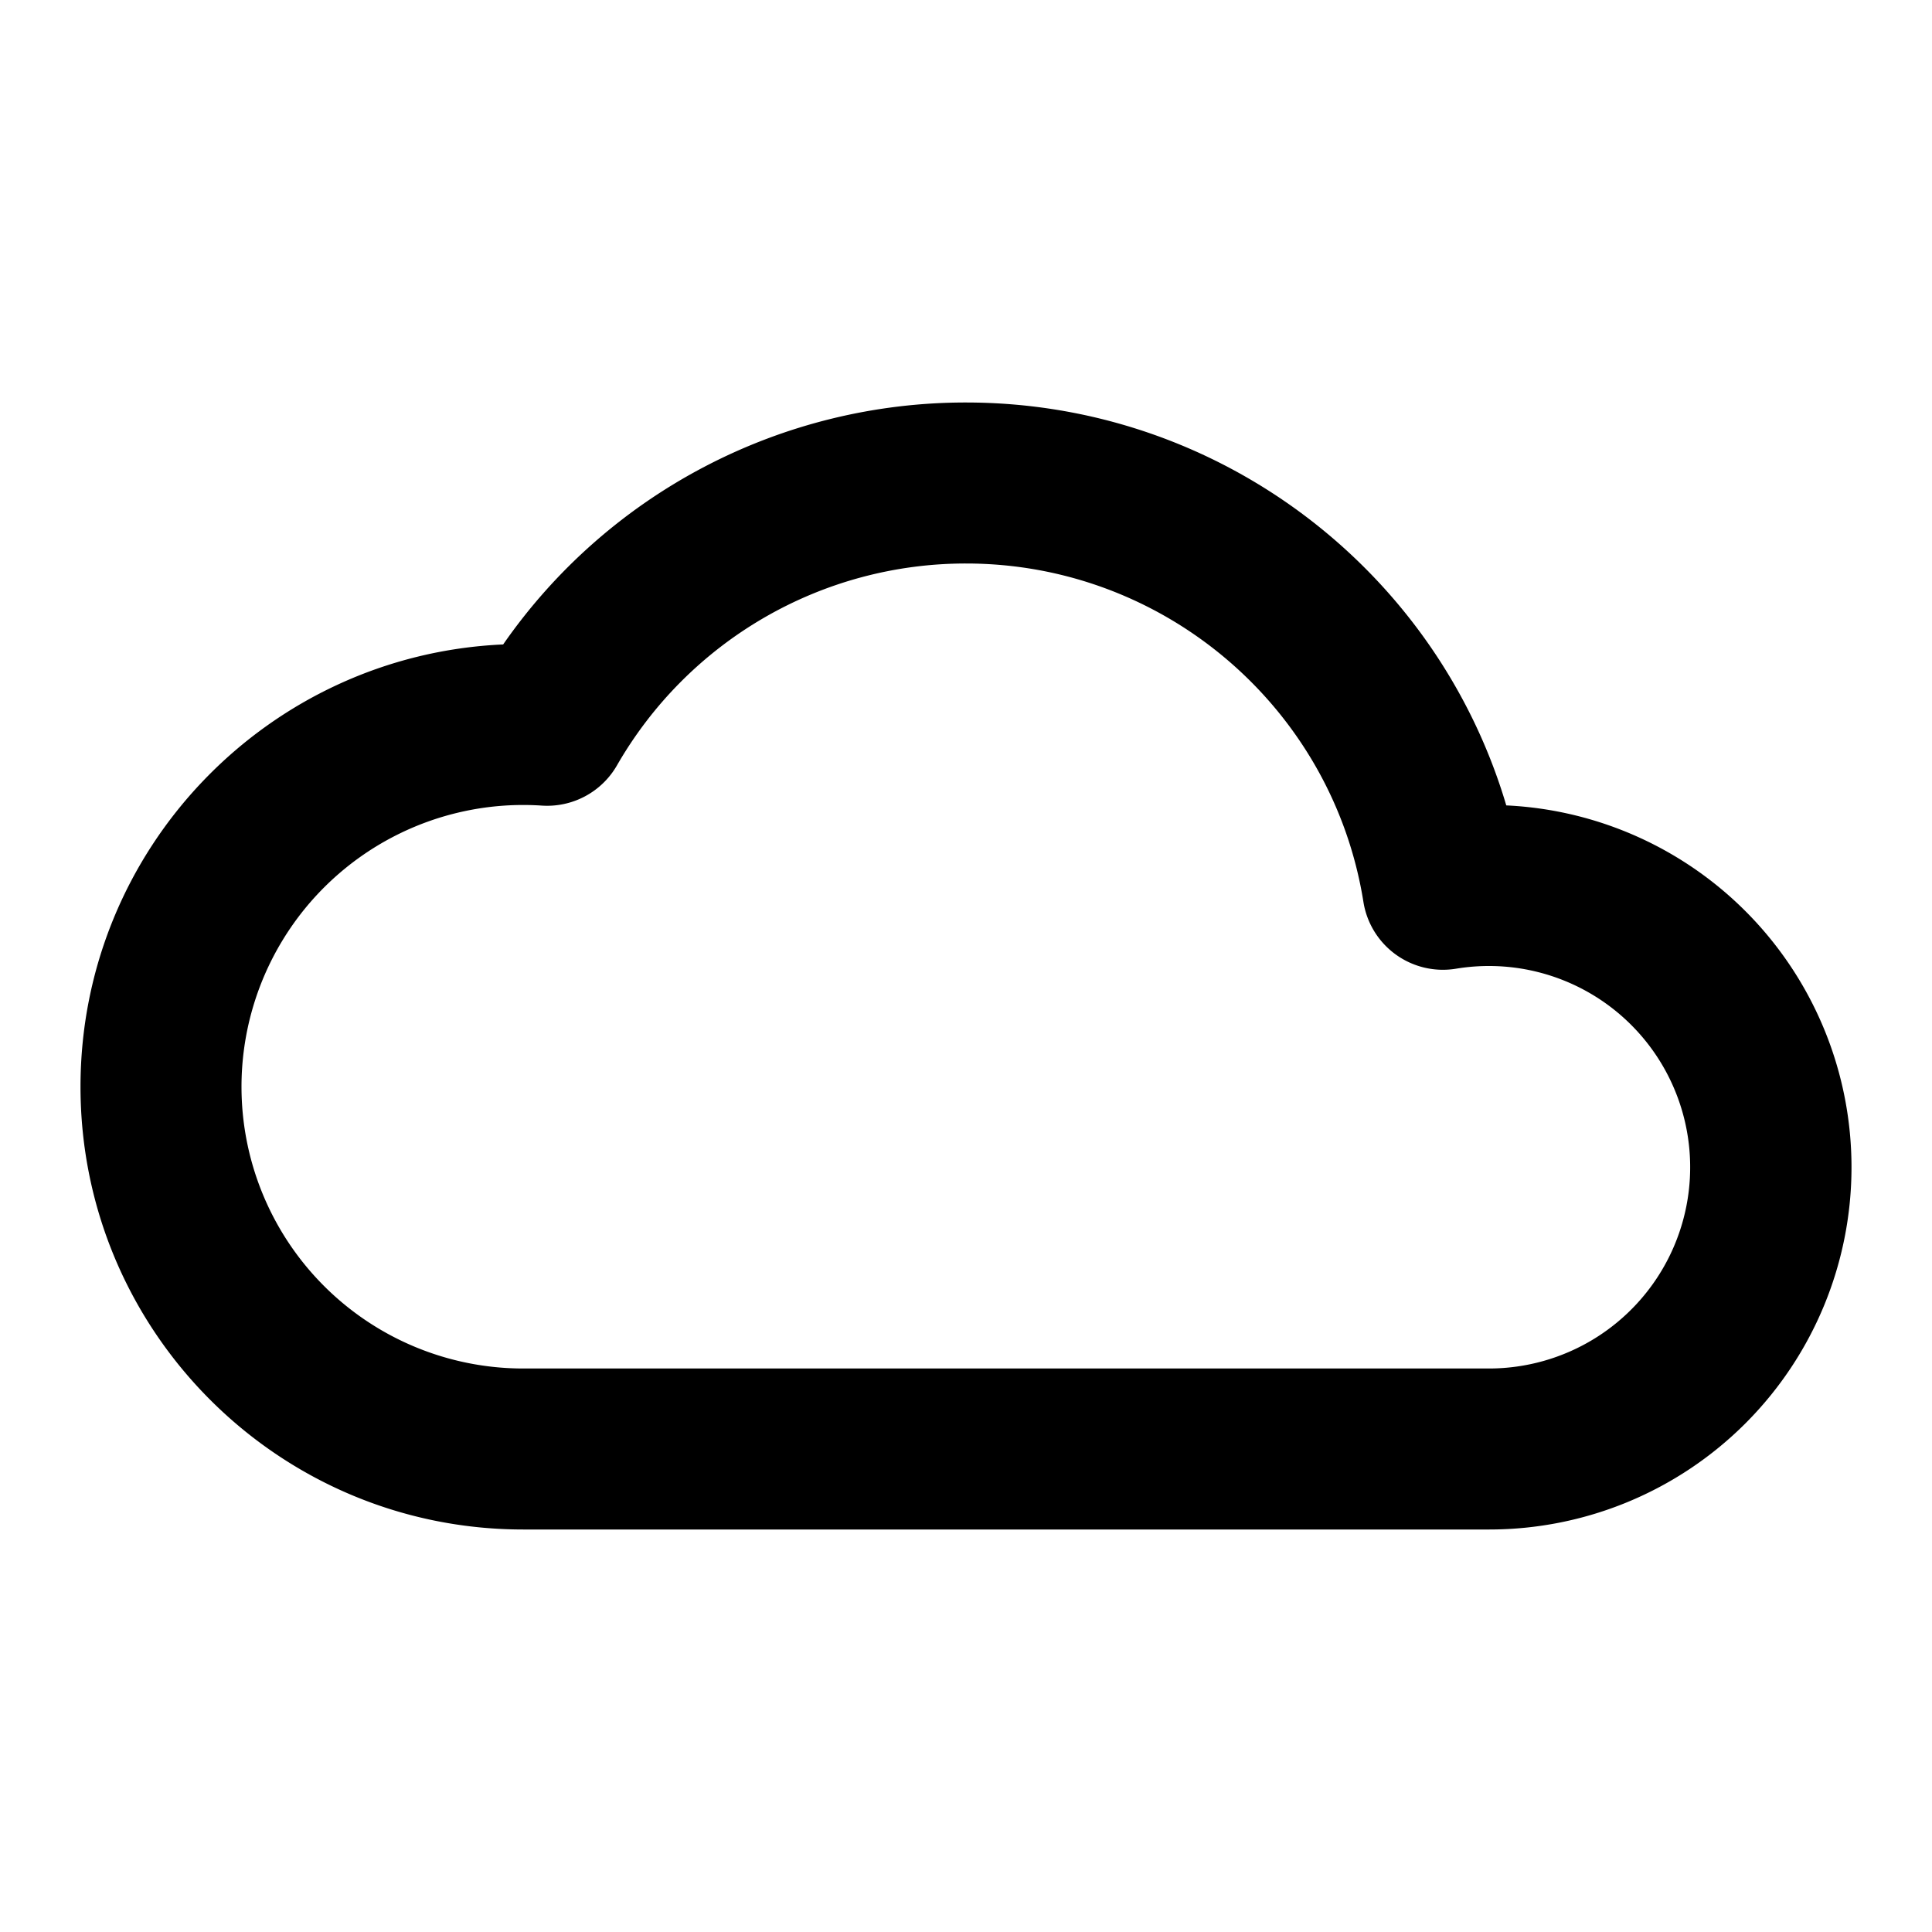 <svg width="48" height="48" viewBox="0 0 48 48" xmlns="http://www.w3.org/2000/svg"><title>cloud</title><path d="M6 27a7 7 0 0 0 7 7h24a5 5 0 1 0-.824-9.933 2 2 0 0 1-2.302-1.658C33.106 17.594 28.931 14 24 14a9.994 9.994 0 0 0-8.673 5.018 2 2 0 0 1-1.863.997A7 7 0 0 0 6 27zm40 2a9 9 0 0 1-9 9H13C6.925 38 2 33.075 2 27c0-5.908 4.658-10.728 10.501-10.989A13.988 13.988 0 0 1 24 10c6.286 0 11.693 4.17 13.423 10.01A9 9 0 0 1 46 29z" fill-rule="nonzero" fill="#000"/></svg>